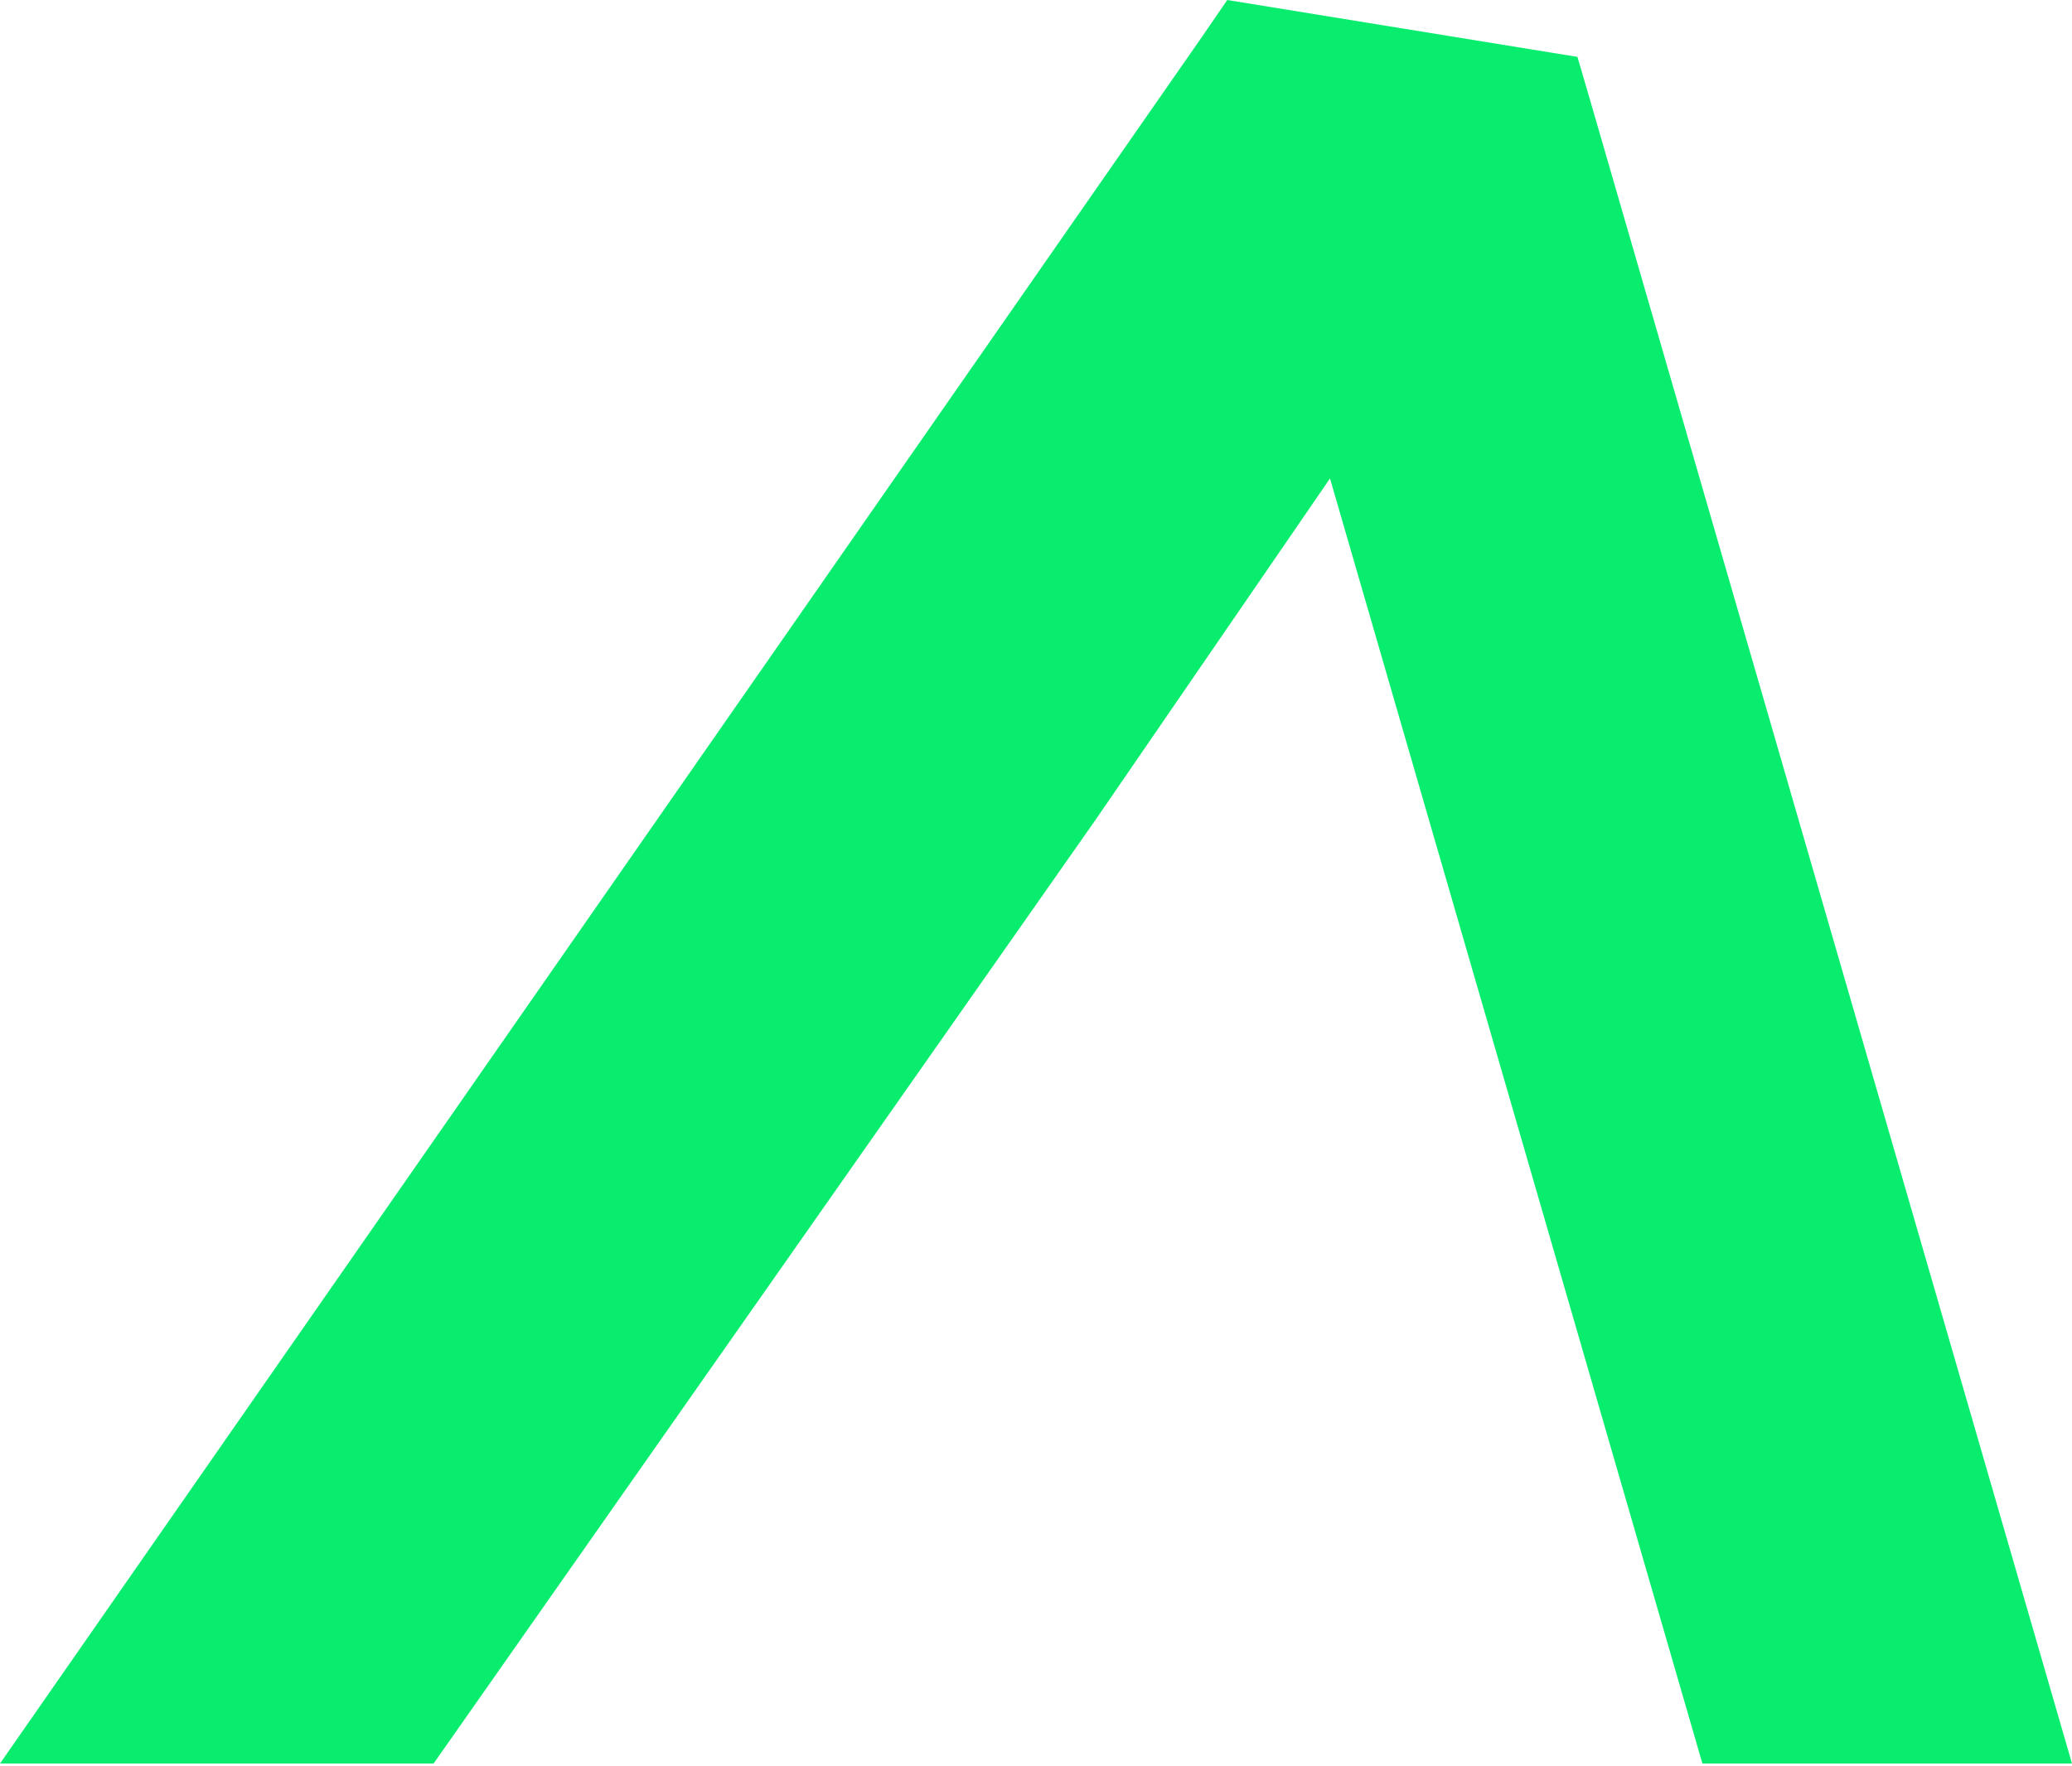 <svg xmlns="http://www.w3.org/2000/svg" width="704" height="600" fill="none" viewBox="0 0 704 600"><path fill="#09ED6F" d="M704 599.253H578.418L451.89 162.574l-79.783 116.191-224.785 320.488H0L408.368 12.555l8.55-12.469.086-.086L535.97 19.33l4.253 14.54z"/></svg>